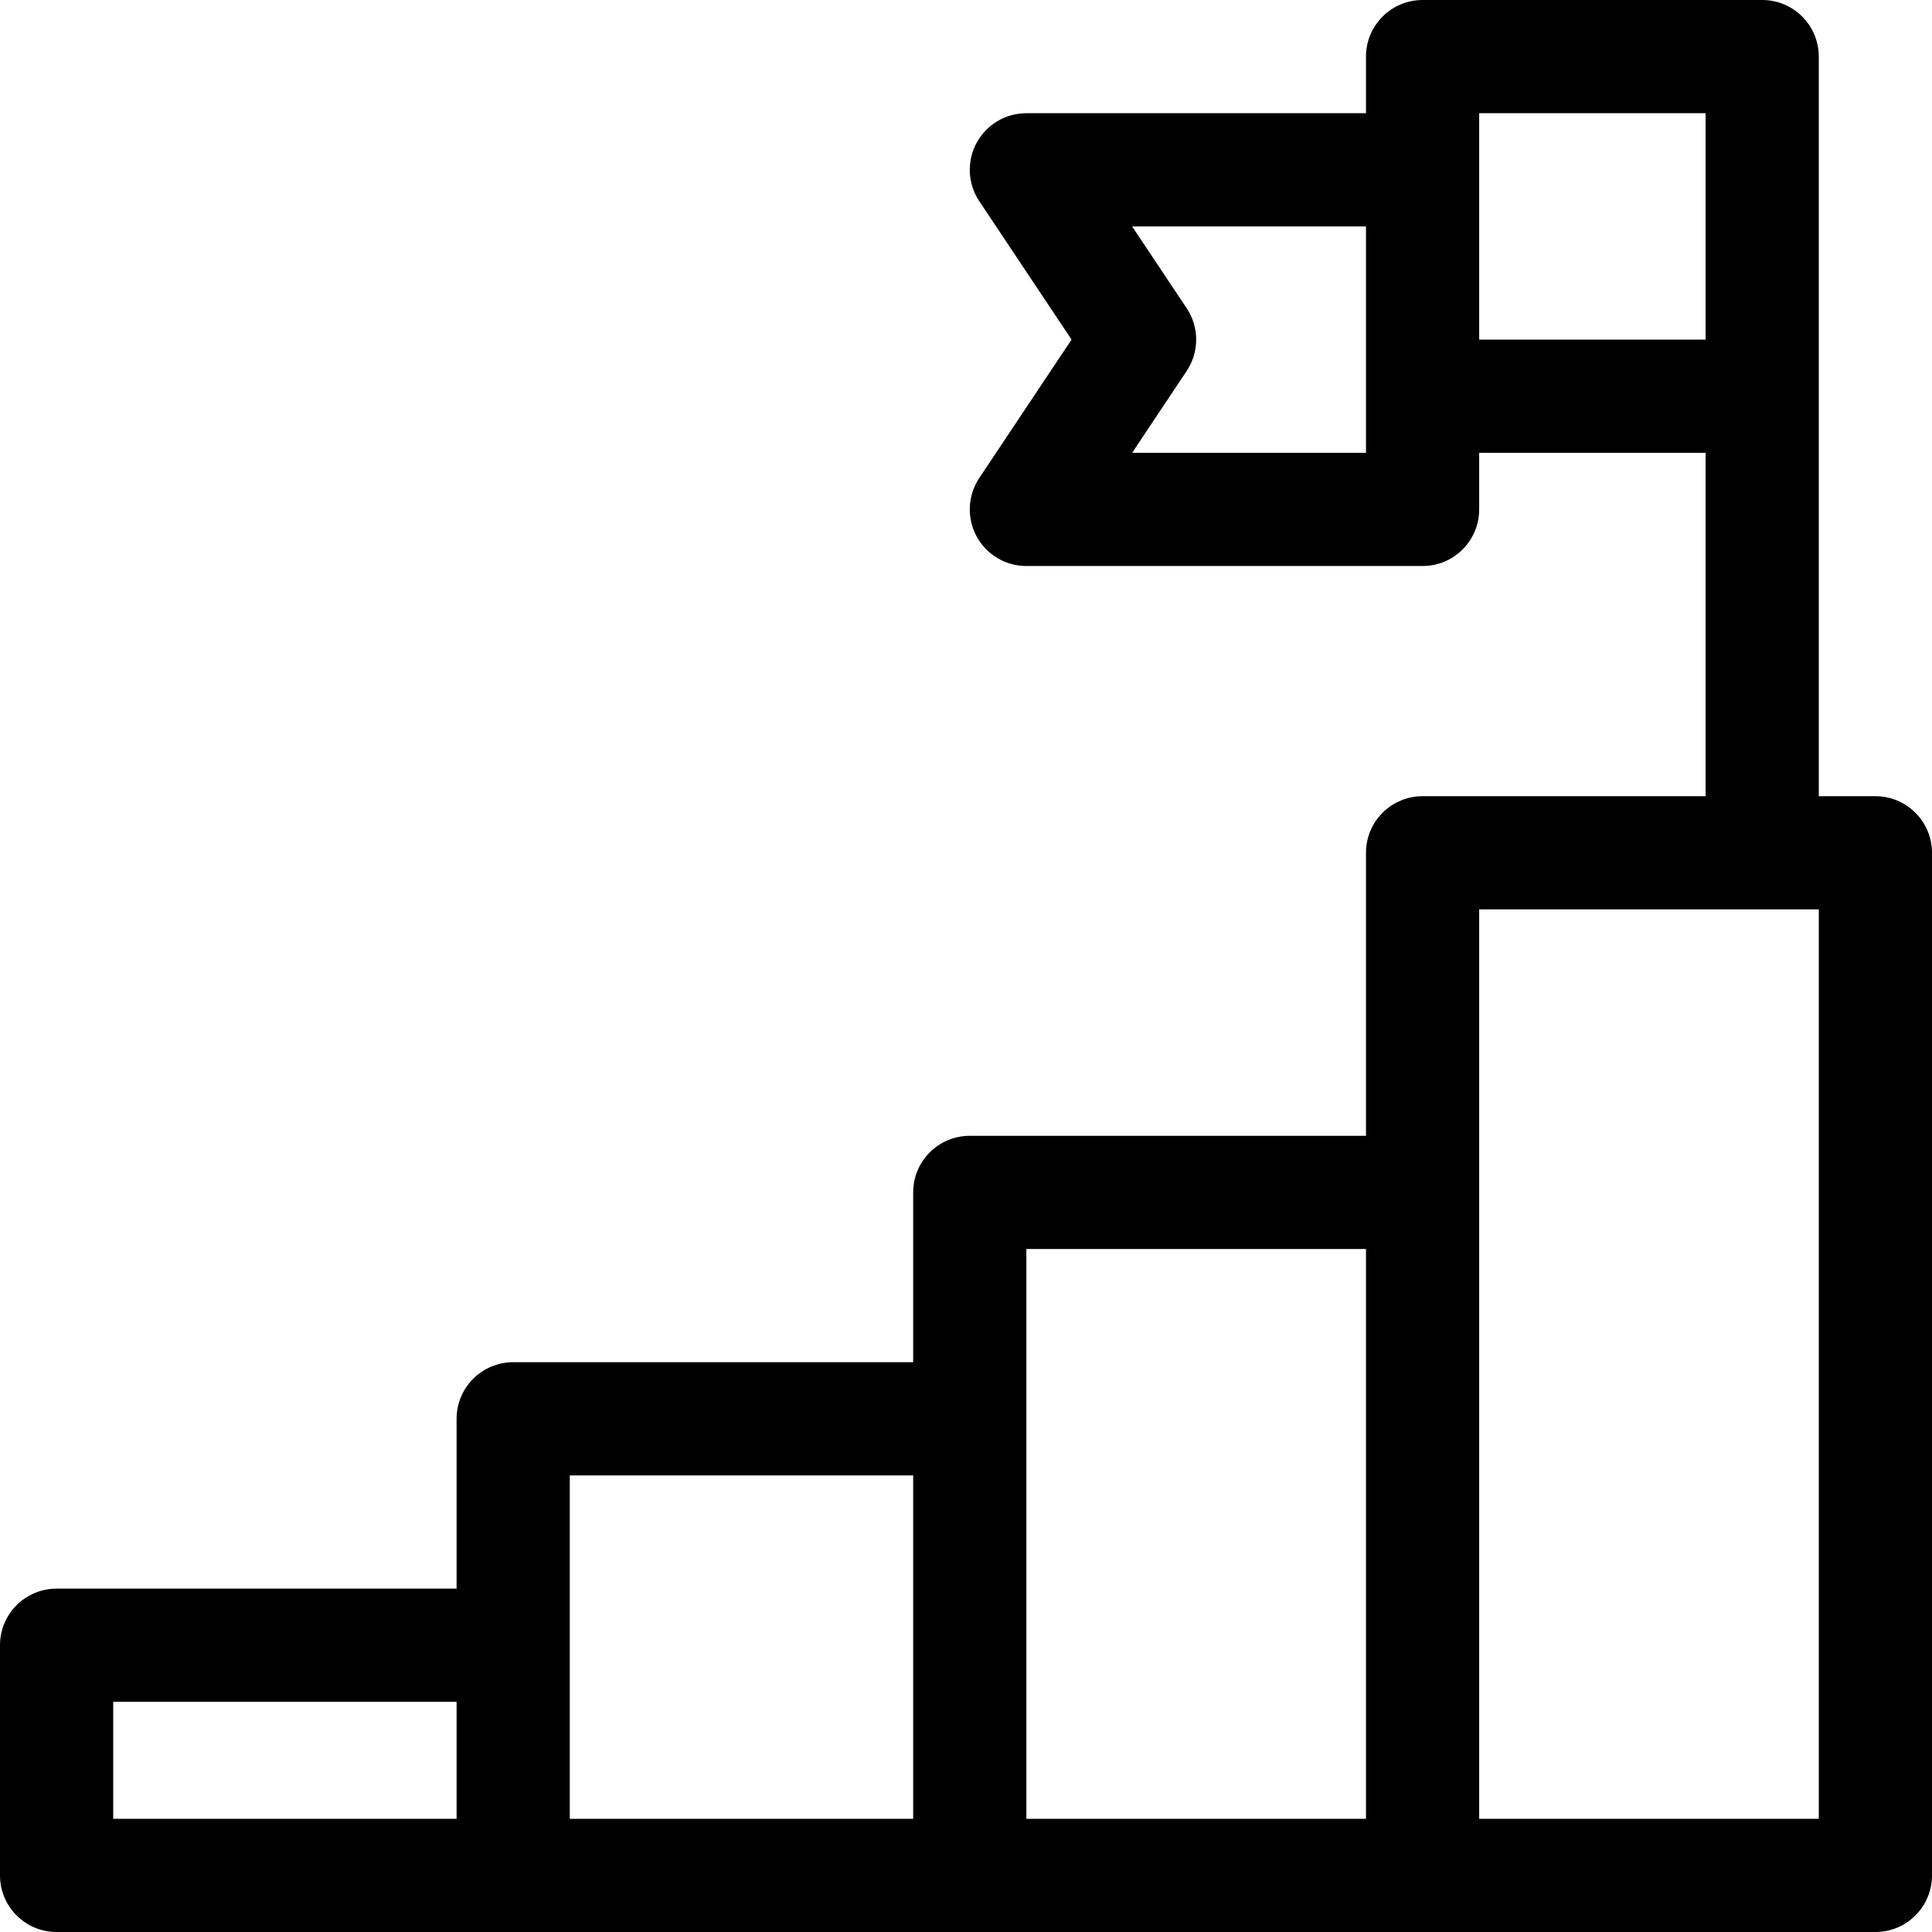 <svg id="Capa_1" enable-background="new 0 0 512 512" height="512" viewBox="0 0 512 512" width="512" xmlns="http://www.w3.org/2000/svg"><path d="m497 211h-15c0-7.094 0-195.468 0-196 0-8.284-6.716-15-15-15h-90c-8.284 0-15 6.716-15 15v15h-90c-5.532 0-10.615 3.045-13.225 7.922s-2.324 10.795.744 15.398l24.454 36.68-24.454 36.679c-3.068 4.603-3.354 10.521-.744 15.398s7.693 7.923 13.225 7.923h105c8.284 0 15-6.716 15-15v-15h60v91h-75c-8.284 0-15 6.716-15 15v75h-105c-8.284 0-15 6.716-15 15v45h-106c-8.284 0-15 6.716-15 15v45h-106c-8.284 0-15 6.716-15 15v61c0 8.284 6.716 15 15 15h482c8.284 0 15-6.716 15-15v-271c0-8.284-6.716-15-15-15zm-135-91h-61.973l14.453-21.679c3.359-5.039 3.359-11.603 0-16.641l-14.453-21.68h61.973zm30-90h60v60h-60zm-362 421h91v31h-91zm121-60h91v91h-91zm121-60h90v151h-90zm210 151h-90v-241h90z"/></svg>